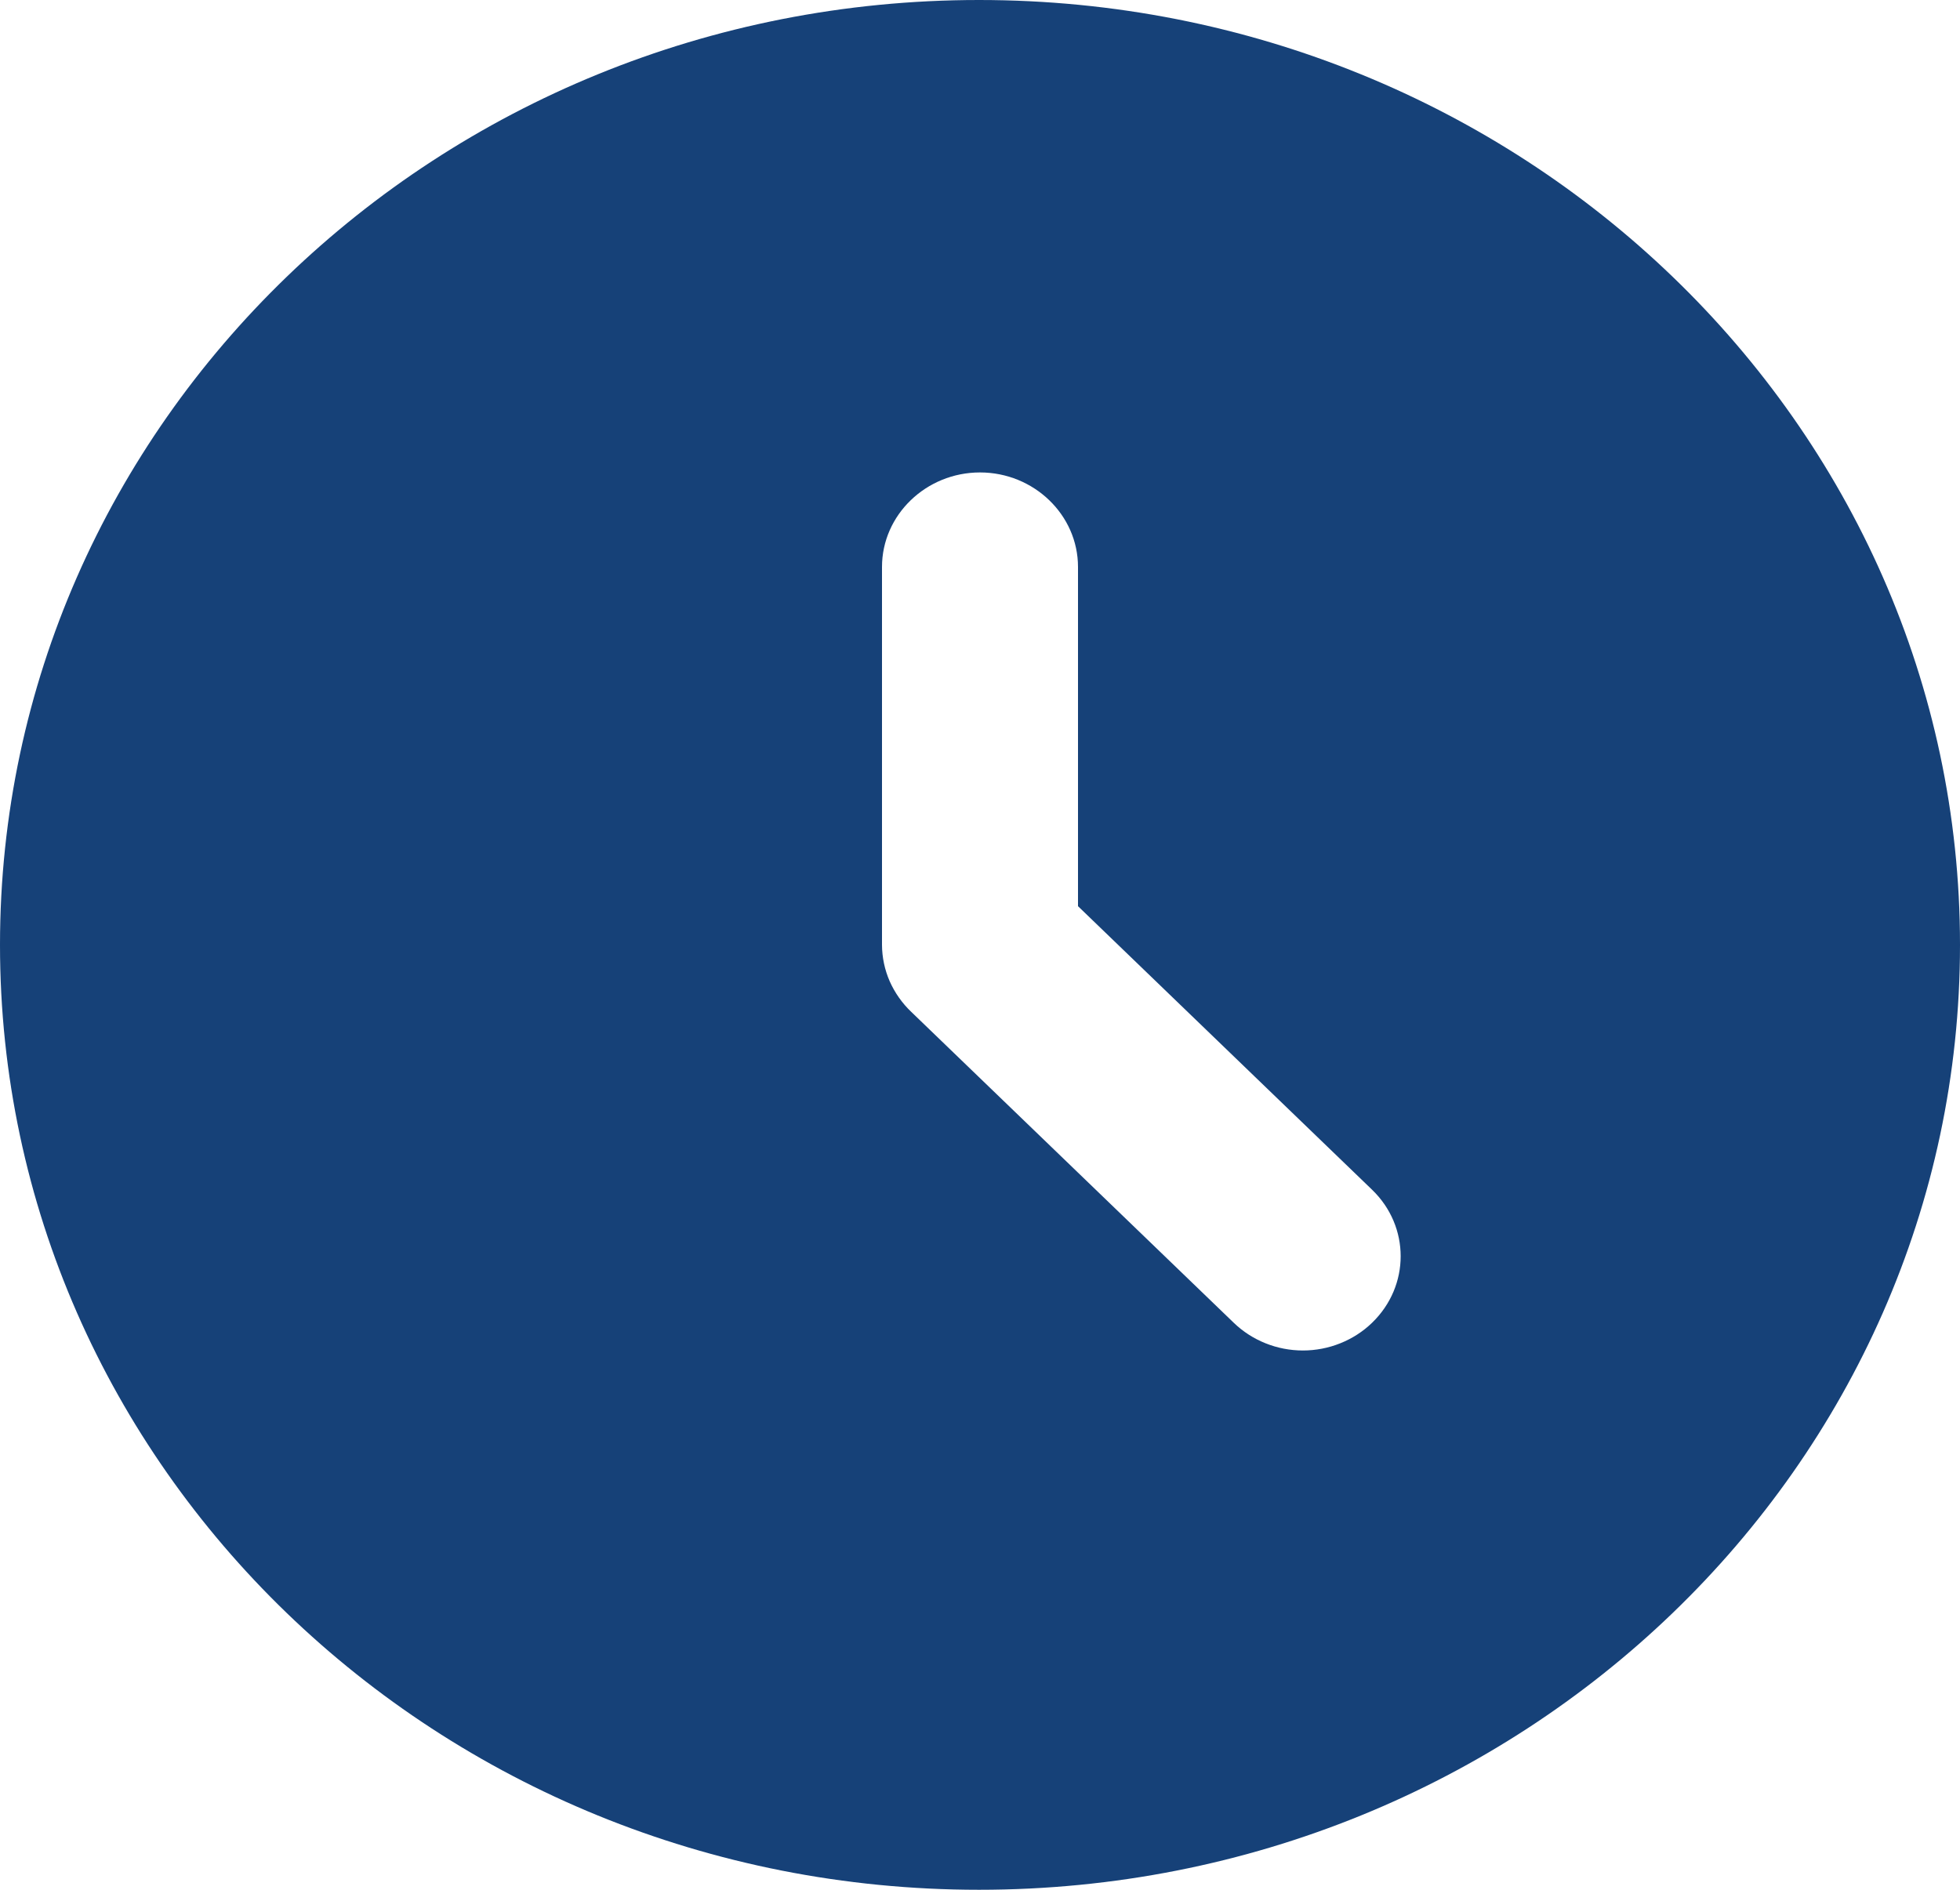 <svg width="28" height="27" viewBox="0 0 28 27" fill="none" xmlns="http://www.w3.org/2000/svg">
<path d="M13.986 0C6.258 0 0 6.048 0 13.5C0 20.952 6.258 27 13.986 27C21.728 27 28 20.952 28 13.5C28 6.048 21.728 0 13.986 0ZM19.6 18.9C19.471 19.025 19.317 19.124 19.147 19.192C18.978 19.26 18.796 19.295 18.613 19.295C18.43 19.295 18.248 19.26 18.079 19.192C17.909 19.124 17.756 19.025 17.626 18.9L13.02 14.459C12.888 14.334 12.783 14.184 12.71 14.02C12.638 13.855 12.601 13.679 12.6 13.5V8.1C12.6 7.357 13.23 6.75 14 6.75C14.77 6.75 15.4 7.357 15.4 8.1V12.947L19.6 16.997C20.146 17.523 20.146 18.373 19.6 18.9Z" fill="#164178"/>
</svg>
